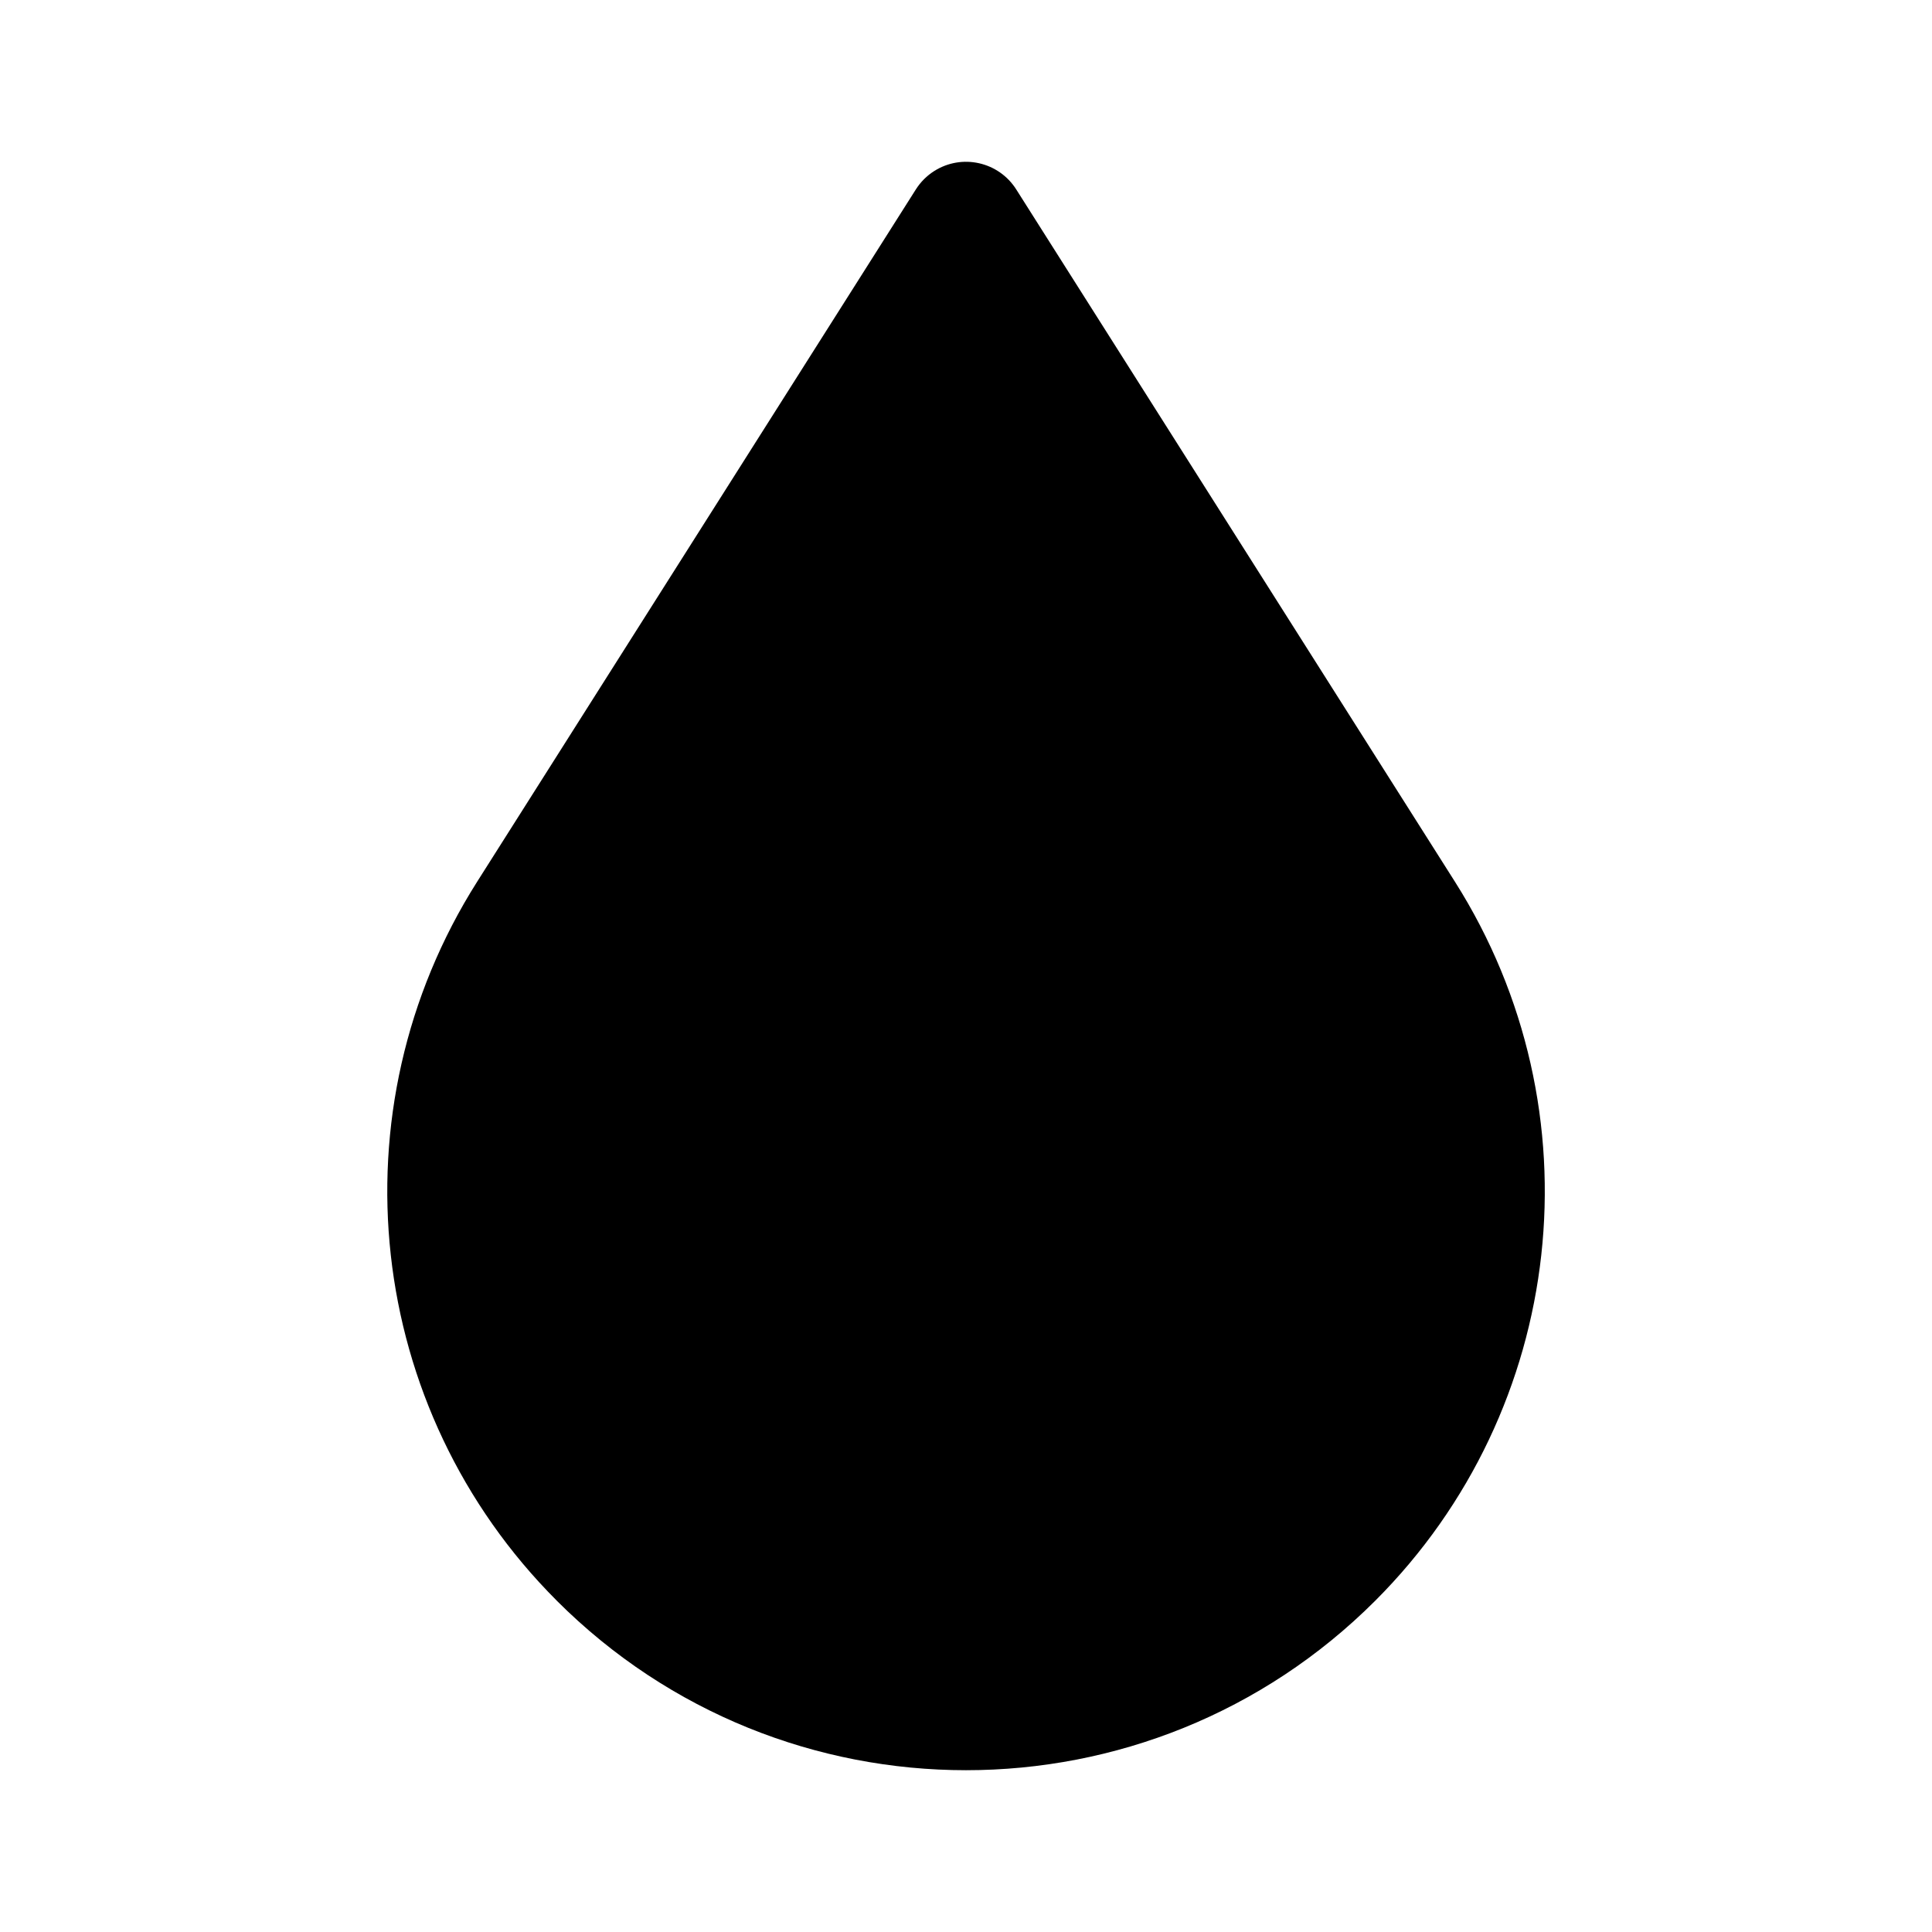 <?xml version="1.0" encoding="UTF-8"?>
<!-- Uploaded to: SVG Repo, www.svgrepo.com, Generator: SVG Repo Mixer Tools -->
<svg fill="#000000" width="800px" height="800px" version="1.1" viewBox="144 144 512 512" xmlns="http://www.w3.org/2000/svg">
 <path d="m291.55 568.2c59.898 59.898 157.01 59.898 216.91 0 50.754-50.754 59.523-129.92 21.102-190.55l-116.25-183.45c-4.656-7.348-14.387-9.531-21.734-4.875-1.961 1.242-3.625 2.91-4.871 4.875l-116.25 183.45c-38.422 60.629-29.656 139.8 21.102 190.55z"/>
</svg>